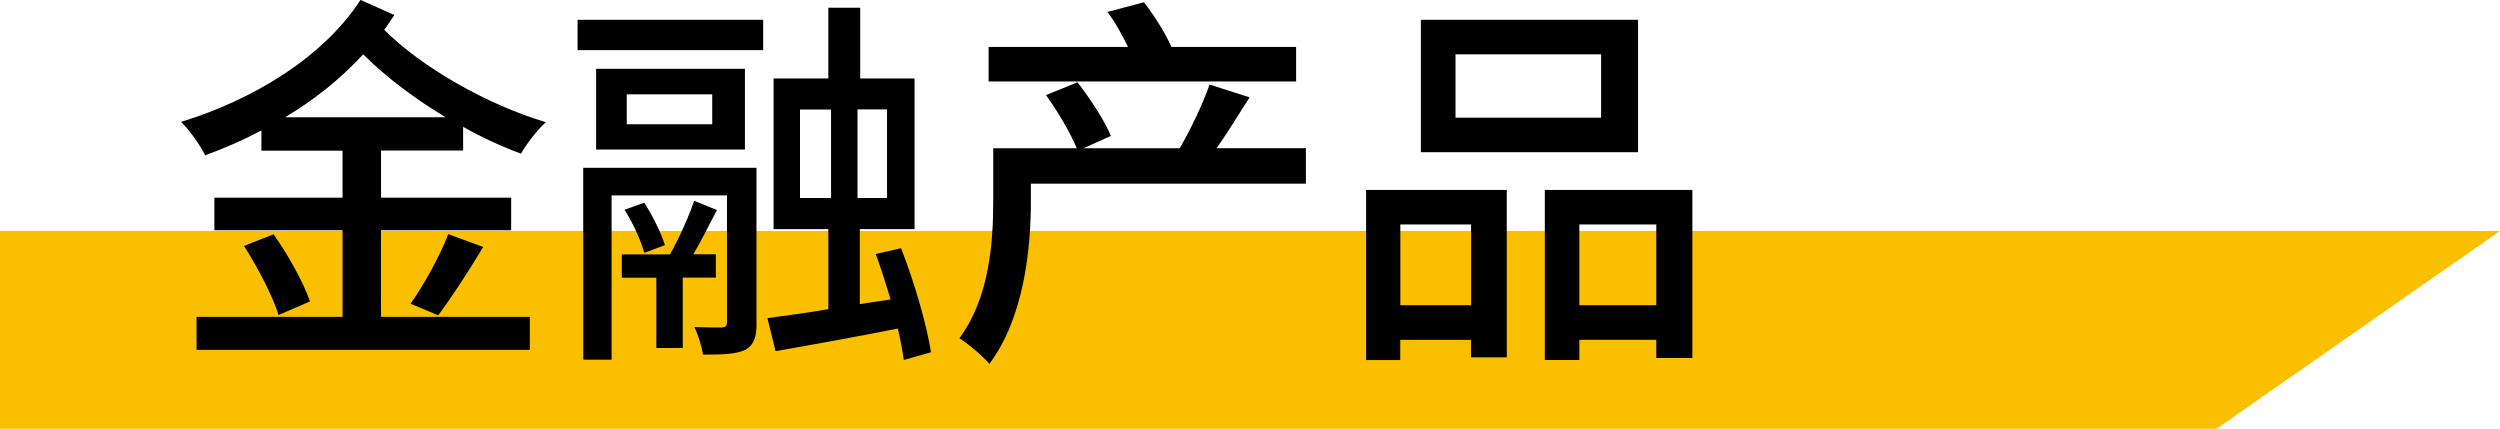 <?xml version="1.0" encoding="UTF-8"?><svg id="_层_2" xmlns="http://www.w3.org/2000/svg" viewBox="0 0 242.44 41.58"><defs><style>.cls-1{fill:#fac000;}</style></defs><g id="_层_1-2"><g><polygon class="cls-1" points="214.95 41.58 0 41.58 0 22.4 242.44 22.4 214.95 41.58"/><g><path d="M36.95,14.61v4.56h12.62v3.16h-12.62v8.4h14.43v3.2H19.06v-3.2h14.16v-8.4h-12.43v-3.16h12.43v-4.56h-7.87v-1.96c-1.77,.94-3.58,1.73-5.46,2.41-.49-1.02-1.47-2.37-2.33-3.24,7.01-2.15,13.82-6.29,17.4-11.83l3.28,1.47c-.34,.49-.64,.98-.98,1.43,3.69,3.69,10.02,7.27,15.67,8.96-.79,.71-1.88,2.11-2.41,3.05-1.85-.68-3.73-1.54-5.61-2.6v2.3h-7.95Zm-10.43,8.1c1.43,2,2.94,4.75,3.54,6.52l-3.05,1.32c-.53-1.77-2-4.6-3.35-6.7l2.86-1.13Zm16.69-11.34c-2.94-1.77-5.72-3.84-7.99-6.1-2.18,2.37-4.74,4.41-7.57,6.1h15.56Zm-3.39,18.08c1.28-1.81,2.86-4.67,3.65-6.74l3.39,1.24c-1.43,2.37-3.09,4.93-4.37,6.63l-2.67-1.13Z"/><path d="M56.01,1.92h18v2.94h-18V1.92Zm17.36,29.38c0,1.36-.23,2.15-1.13,2.64-.9,.41-2.18,.45-4.07,.45-.11-.79-.45-1.88-.83-2.67,1.2,.04,2.37,.04,2.67,.04,.38-.04,.49-.15,.49-.53v-12.28h-11.19v15.93h-2.75V16.27h16.8v15.03Zm-1.13-16.8h-14.43V6.67h14.43v7.84Zm-6.03,12.43v6.82h-2.56v-6.82h-3.35v-2.26h4.67c.87-1.54,1.85-3.69,2.34-5.2l2.22,.9c-.75,1.39-1.51,2.98-2.3,4.29h2.19v2.26h-3.2Zm-3.73-7.27c.83,1.28,1.66,2.98,2,4.11l-2,.75c-.3-1.13-1.09-2.9-1.92-4.18l1.92-.68Zm6.59-10.51h-8.29v2.9h8.29v-2.9Zm18.57,25.76c-.11-.87-.3-1.88-.57-3.05-4.18,.83-8.55,1.62-11.86,2.19l-.79-3.2c1.7-.23,3.73-.49,5.91-.87v-7.76h-5.31V7.61h5.31V.75h3.09V7.61h5.27v14.61h-5.31v7.27l2.98-.45c-.45-1.54-.94-3.05-1.43-4.41l2.45-.56c1.28,3.24,2.52,7.53,2.9,10.09l-2.64,.75Zm-10.06-15.71h3.01V10.62h-3.01v8.59Zm8.44-8.59h-2.86v8.59h2.86V10.62Z"/><path d="M126.64,17.81h-26.67v1.77c0,4.56-.68,11.26-4.03,15.71-.56-.71-2.15-2.03-2.9-2.49,2.94-3.96,3.28-9.42,3.28-13.3v-5.12h8.1c-.6-1.47-1.85-3.58-2.98-5.16l3.05-1.24c1.2,1.54,2.64,3.73,3.24,5.2l-2.67,1.2h9.34c1.02-1.73,2.26-4.33,2.9-6.18l3.88,1.24c-1.09,1.69-2.18,3.5-3.2,4.93h8.66v3.43Zm-.94-9.91h-29.83v-3.35h13.52c-.53-1.09-1.24-2.41-2-3.39l3.54-.94c1.05,1.32,2.15,3.13,2.67,4.33h12.09v3.35Z"/><path d="M132.49,18.42h13.63v16.23h-3.47v-1.69h-6.86v1.96h-3.31V18.42Zm3.31,3.35v7.83h6.86v-7.83h-6.86Zm23.05-7.01h-21.06V1.92h21.06V14.76Zm-3.58-9.49h-14.12v6.14h14.12V5.27Zm8.85,13.14v16.31h-3.5v-1.77h-7.46v1.96h-3.35V18.42h14.31Zm-3.5,11.19v-7.83h-7.46v7.83h7.46Z"/></g></g></g></svg>